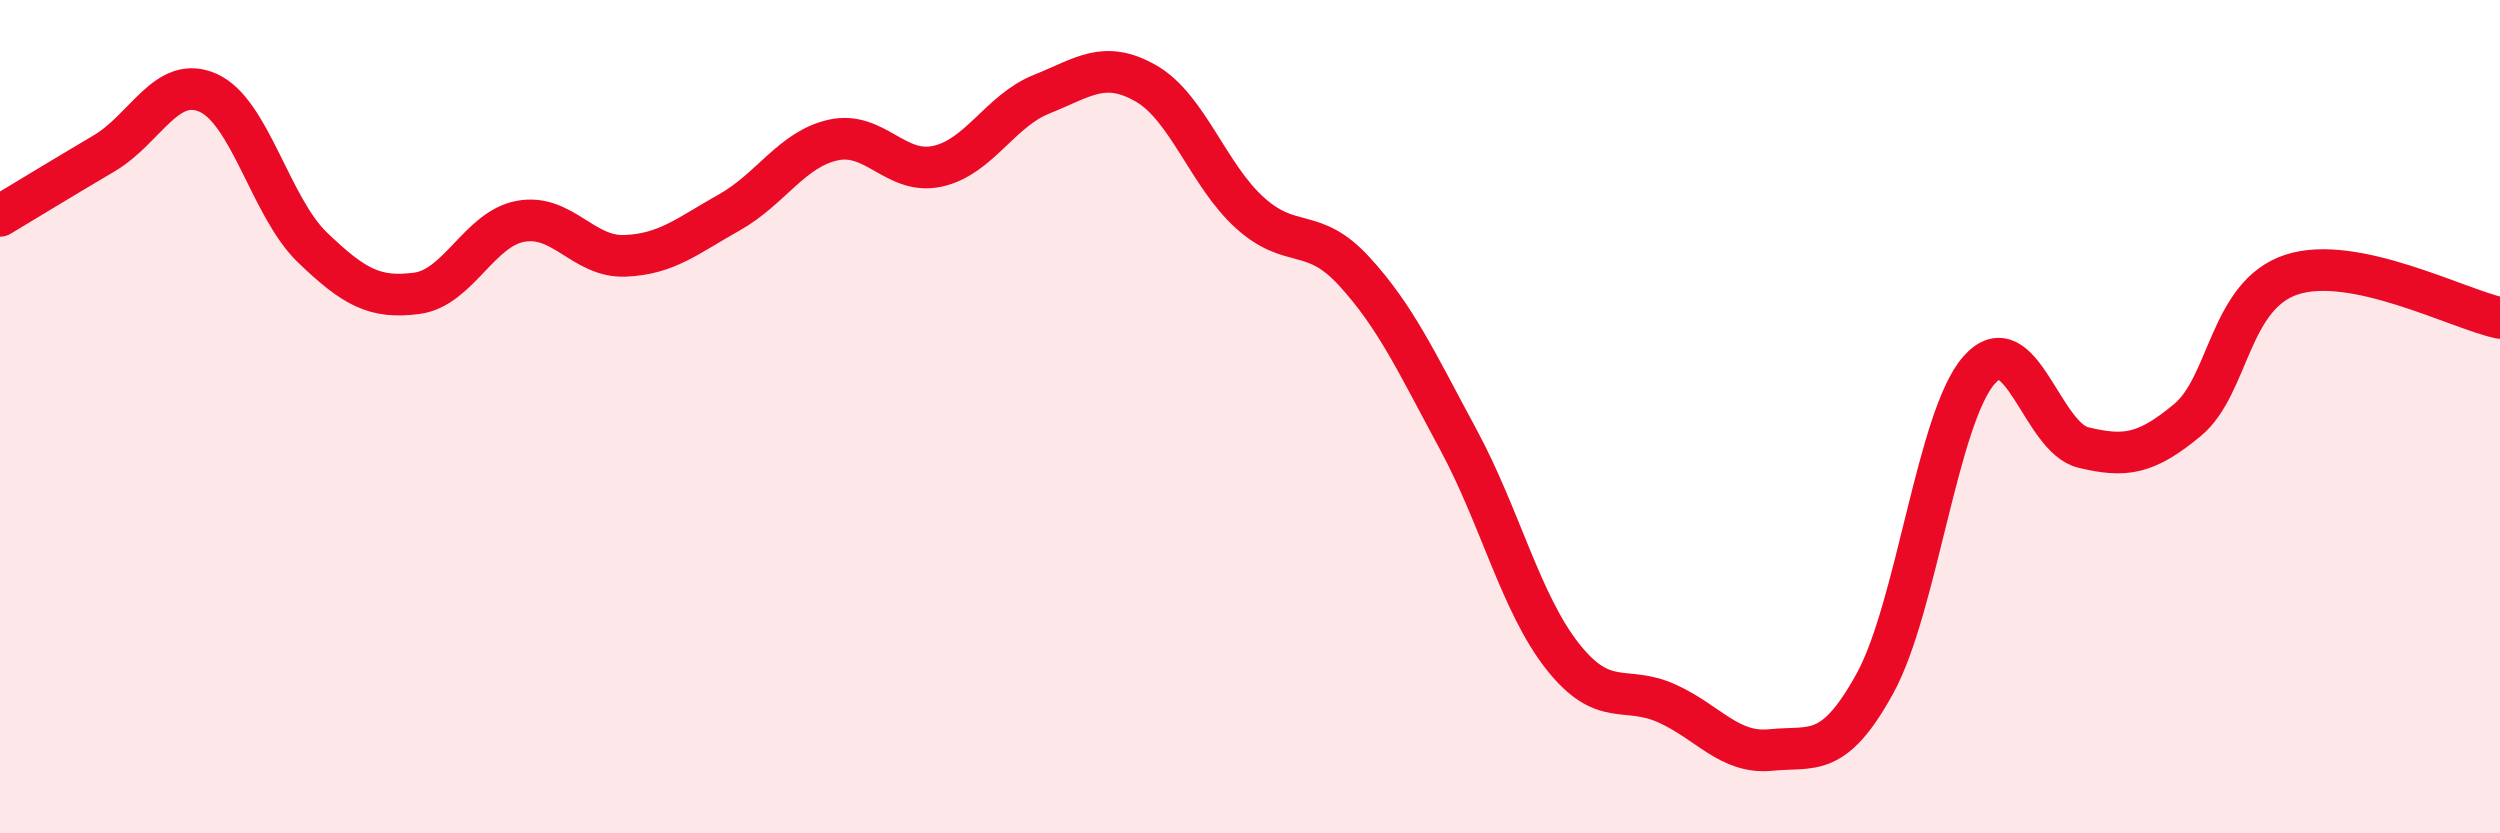 
    <svg width="60" height="20" viewBox="0 0 60 20" xmlns="http://www.w3.org/2000/svg">
      <path
        d="M 0,5.18 C 0.5,4.88 1.5,4.27 2.5,3.68 C 3.5,3.09 4,1.78 5,2.23 C 6,2.68 6.5,4.98 7.5,5.94 C 8.5,6.9 9,7.17 10,7.04 C 11,6.91 11.5,5.49 12.5,5.31 C 13.5,5.13 14,6.18 15,6.14 C 16,6.1 16.5,5.66 17.5,5.1 C 18.5,4.54 19,3.58 20,3.36 C 21,3.14 21.5,4.21 22.5,3.99 C 23.5,3.77 24,2.66 25,2.26 C 26,1.86 26.5,1.43 27.5,2 C 28.5,2.57 29,4.21 30,5.11 C 31,6.01 31.5,5.42 32.5,6.51 C 33.5,7.6 34,8.7 35,10.55 C 36,12.4 36.5,14.48 37.5,15.75 C 38.5,17.02 39,16.43 40,16.88 C 41,17.33 41.5,18.1 42.5,18 C 43.5,17.9 44,18.22 45,16.4 C 46,14.58 46.5,10.01 47.5,8.88 C 48.5,7.75 49,10.5 50,10.74 C 51,10.98 51.5,10.91 52.5,10.08 C 53.5,9.25 53.5,7.08 55,6.59 C 56.5,6.1 59,7.42 60,7.63L60 20L0 20Z"
        fill="#EB0A25"
        opacity="0.1"
        stroke-linecap="round"
        stroke-linejoin="round"
      />
      <path
        d="M 0,5.18 C 0.5,4.88 1.5,4.27 2.5,3.68 C 3.5,3.09 4,1.78 5,2.23 C 6,2.68 6.5,4.98 7.5,5.94 C 8.5,6.9 9,7.17 10,7.04 C 11,6.91 11.5,5.49 12.5,5.31 C 13.5,5.13 14,6.18 15,6.14 C 16,6.1 16.5,5.66 17.5,5.1 C 18.5,4.54 19,3.58 20,3.36 C 21,3.14 21.5,4.21 22.5,3.99 C 23.5,3.77 24,2.66 25,2.26 C 26,1.86 26.5,1.43 27.5,2 C 28.5,2.57 29,4.21 30,5.11 C 31,6.01 31.5,5.42 32.5,6.51 C 33.5,7.6 34,8.7 35,10.55 C 36,12.4 36.5,14.48 37.5,15.75 C 38.5,17.02 39,16.43 40,16.88 C 41,17.33 41.5,18.1 42.5,18 C 43.5,17.9 44,18.22 45,16.4 C 46,14.58 46.5,10.01 47.5,8.88 C 48.5,7.75 49,10.5 50,10.74 C 51,10.98 51.5,10.91 52.5,10.08 C 53.5,9.25 53.5,7.08 55,6.59 C 56.5,6.1 59,7.42 60,7.63"
        stroke="#EB0A25"
        stroke-width="1"
        fill="none"
        stroke-linecap="round"
        stroke-linejoin="round"
      />
    </svg>
  